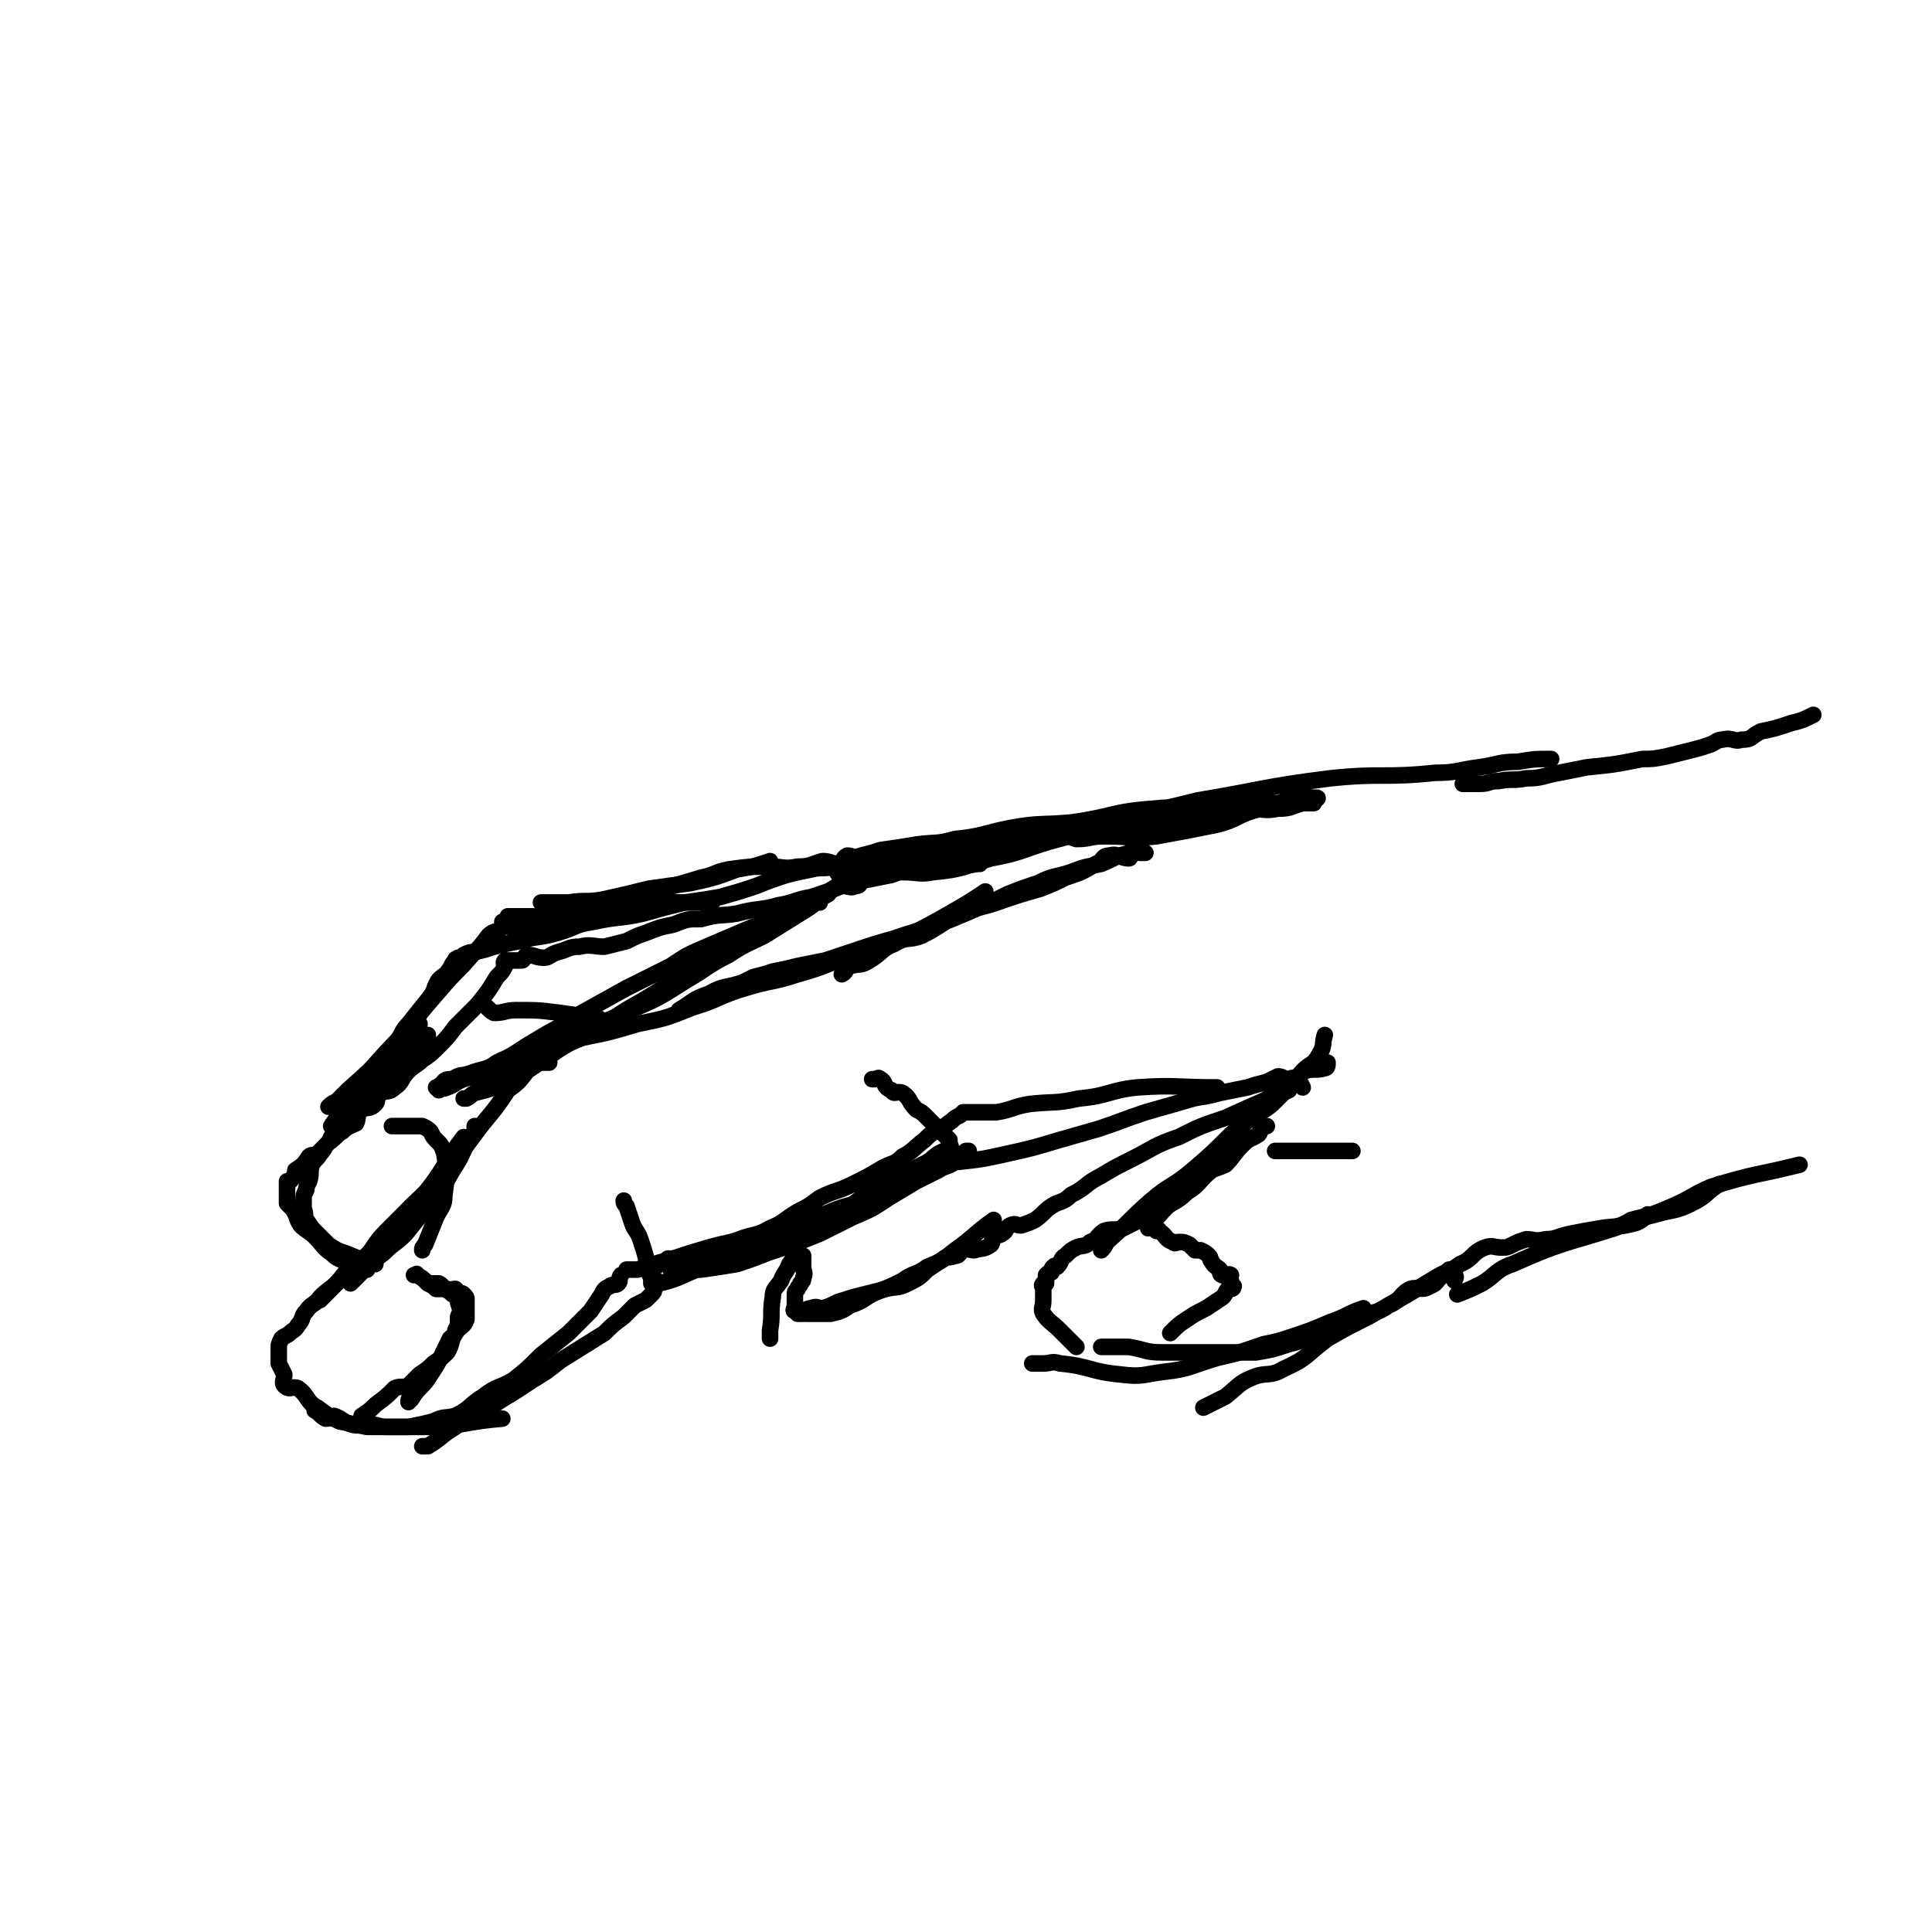 <svg viewBox='0 0 700 700' version='1.1' xmlns='http://www.w3.org/2000/svg' xmlns:xlink='http://www.w3.org/1999/xlink'><g fill='none' stroke='rgb(0,0,0)' stroke-width='6' stroke-linecap='round' stroke-linejoin='round'><path d='M168,398c0,0 0,0 0,0 0,0 0,0 1,0 2,-1 1,-1 3,-2 4,-1 4,-1 7,-2 4,-2 5,-1 9,-4 6,-4 6,-4 12,-8 7,-5 7,-4 15,-8 9,-6 8,-6 17,-11 17,-10 16,-11 33,-20 6,-4 6,-3 13,-6 4,-2 4,-2 8,-4 3,-2 3,-2 6,-4 1,0 1,-1 3,-2 0,0 0,0 1,0 1,0 1,0 1,0 0,0 0,0 -1,0 -1,0 -1,-1 -2,0 -5,2 -5,2 -10,5 -7,3 -7,2 -14,5 -7,3 -7,3 -14,6 -7,3 -7,3 -13,7 -8,4 -8,4 -16,8 -9,5 -9,5 -18,10 -7,5 -7,4 -15,9 -7,4 -7,5 -14,8 -4,3 -5,2 -10,4 -3,1 -3,0 -6,2 -2,0 -3,0 -4,2 -1,0 -1,1 -1,2 0,0 -1,-1 -1,-1 2,0 2,1 4,0 3,-1 3,-2 6,-3 6,-2 6,-1 11,-2 8,-3 8,-3 16,-6 8,-4 7,-5 15,-9 8,-4 8,-3 16,-7 12,-5 12,-5 23,-12 7,-4 7,-5 15,-9 6,-4 7,-4 13,-7 8,-5 8,-5 16,-10 3,-2 3,-3 7,-5 1,-1 1,-2 2,-2 1,-1 1,-1 2,-1 1,0 1,0 1,0 3,0 3,1 5,0 2,0 1,-1 3,-2 5,-1 5,-1 10,-2 5,-2 5,-1 9,-3 5,-1 4,-1 9,-3 9,-3 9,-2 19,-5 8,-2 8,-3 16,-5 8,-1 8,-1 16,-2 9,-2 9,-3 18,-4 9,0 9,0 18,0 9,-1 9,-1 17,-2 7,-1 7,-1 13,-2 7,0 7,0 15,0 1,0 1,0 2,0 0,0 1,0 1,0 -1,0 -2,0 -4,0 -4,1 -4,2 -9,2 -5,1 -5,0 -11,0 -8,0 -8,0 -16,0 -9,0 -9,-1 -18,0 -15,1 -15,3 -30,5 -11,1 -11,0 -22,2 -10,2 -10,3 -20,4 -7,2 -7,1 -14,2 -6,1 -6,1 -13,2 -3,1 -3,1 -7,2 -3,1 -3,1 -5,2 -1,1 -1,1 -2,2 -1,0 -1,0 -2,0 0,1 0,2 1,3 1,0 2,-1 4,-1 4,0 4,0 7,0 6,0 6,0 12,0 6,0 6,1 11,0 11,-1 11,-2 21,-5 11,-2 11,-3 21,-6 11,-3 11,-3 21,-5 10,-2 10,-2 21,-3 9,-1 9,-1 18,-2 7,-1 7,-1 14,-2 4,-1 4,-1 9,-2 4,-1 4,-2 8,-2 2,-1 2,0 5,0 1,1 2,0 1,0 -9,2 -10,2 -20,4 -9,2 -8,4 -17,6 -10,2 -10,2 -21,4 -9,1 -9,0 -19,0 -5,0 -5,1 -10,1 -3,-1 -3,-1 -6,-2 -2,0 -3,0 -3,0 0,-1 1,-2 3,-2 5,-2 6,-1 11,-2 8,-2 8,-2 15,-3 12,-2 12,-2 24,-5 24,-4 24,-5 48,-8 19,-2 19,0 38,-2 8,0 8,-1 16,-2 7,-1 7,-2 14,-2 6,-1 6,-1 12,-1 '/><path d='M199,385c0,0 0,0 0,0 -1,0 -1,0 -2,0 0,0 0,0 -1,0 0,0 0,0 -1,0 -1,0 -1,0 -1,0 -1,0 -1,0 -2,0 -1,1 0,2 -1,3 -3,4 -3,4 -7,7 -4,6 -4,6 -9,12 -7,9 -6,9 -14,17 -5,7 -6,7 -12,13 -6,7 -6,8 -12,14 -5,5 -6,5 -11,9 -4,5 -4,5 -9,10 0,0 0,0 -1,1 '/><path d='M172,408c0,0 0,0 0,0 0,1 0,1 0,2 -1,2 -1,1 -2,3 -3,5 -2,5 -6,11 -4,7 -4,7 -9,13 -4,5 -4,5 -8,10 -4,4 -4,3 -8,7 -4,3 -4,3 -8,7 -2,2 -2,2 -4,4 '/><path d='M168,412c0,0 0,0 0,0 -7,9 -6,10 -13,19 -3,4 -4,4 -7,7 -4,4 -4,4 -8,8 -5,5 -4,6 -9,11 -4,4 -4,4 -8,7 -3,3 -4,3 -7,6 -2,3 -3,2 -5,5 -2,2 -1,3 -3,5 -1,2 -2,2 -3,3 -1,1 -2,1 -3,2 -1,2 -1,2 -1,4 0,1 0,1 0,2 0,1 0,1 0,3 1,2 1,2 2,4 0,2 -1,3 0,4 2,2 3,0 5,1 4,3 3,5 7,7 4,3 4,3 8,5 5,1 5,1 10,2 6,0 6,0 11,0 8,0 8,0 15,0 11,-1 11,-2 23,-3 '/><path d='M114,511c0,0 0,0 0,0 2,1 2,2 4,3 2,0 2,-1 3,-1 3,1 3,2 6,3 3,1 3,0 6,0 4,0 4,1 7,1 4,0 4,0 8,0 5,-1 5,-1 9,-2 4,-2 4,-1 8,-2 6,-3 5,-4 10,-7 5,-4 6,-3 11,-6 5,-4 5,-4 10,-9 5,-4 5,-4 10,-8 4,-4 4,-4 8,-8 2,-3 2,-3 4,-6 1,-2 1,-2 3,-3 1,-1 2,0 3,-1 1,-1 0,-2 1,-3 '/><path d='M153,524c0,0 0,0 0,0 1,0 1,0 2,0 5,-3 5,-4 10,-7 2,-2 2,-1 5,-3 6,-3 6,-3 12,-7 5,-3 5,-3 11,-7 5,-3 5,-3 10,-7 8,-5 8,-5 16,-10 3,-3 3,-3 7,-6 2,-2 2,-2 4,-4 2,-1 2,-1 4,-2 1,-1 1,-1 2,-2 1,-1 1,-1 1,-2 1,-1 1,-2 1,-3 0,0 1,1 1,1 8,-2 8,-3 16,-6 6,-3 7,-3 13,-6 8,-4 7,-5 15,-9 '/><path d='M227,460c0,0 0,0 0,0 0,0 0,0 1,0 1,0 1,0 3,0 3,-1 3,-1 6,-2 7,-2 7,-2 13,-4 10,-3 10,-3 20,-5 9,-3 9,-3 18,-6 11,-3 11,-3 23,-6 '/><path d='M243,460c0,0 0,0 0,0 2,0 2,0 4,0 3,0 4,0 7,0 7,-1 7,-1 13,-2 6,-2 6,-2 11,-4 9,-3 9,-3 19,-7 6,-3 6,-3 12,-6 7,-3 7,-3 13,-7 5,-3 5,-3 10,-6 4,-2 4,-2 8,-4 3,-2 2,-2 5,-4 1,-1 1,-2 3,-2 0,0 1,1 1,1 1,0 1,-1 1,-2 0,0 1,0 1,0 -2,2 -2,2 -4,3 -3,3 -4,2 -7,4 -5,2 -5,2 -10,4 -7,3 -7,4 -13,6 -8,3 -9,2 -16,5 -7,3 -7,3 -14,6 -8,3 -8,3 -16,5 -6,2 -6,1 -12,2 -5,2 -5,1 -11,3 -3,1 -3,1 -6,2 -3,1 -2,1 -5,2 -1,0 -1,0 -2,-1 '/><path d='M226,435c0,0 0,0 0,0 0,1 0,1 1,2 1,3 1,3 2,6 1,3 2,3 3,6 2,6 2,6 3,12 1,2 1,2 1,4 '/><path d='M316,391c0,0 0,0 0,0 0,0 0,0 1,0 1,0 1,-1 2,0 2,1 1,3 4,4 1,2 2,0 4,1 3,2 2,3 5,6 2,1 2,1 4,3 1,1 1,1 3,3 2,2 2,2 4,4 0,0 0,0 1,1 0,1 0,1 0,2 0,0 1,0 0,1 -2,1 -2,1 -4,2 -3,2 -3,3 -6,4 -7,4 -7,3 -14,7 -7,3 -6,4 -12,8 -7,3 -7,3 -13,6 -6,2 -6,2 -11,4 -5,1 -5,1 -10,3 -5,1 -5,1 -10,2 -3,1 -3,1 -7,2 -2,1 -2,0 -4,1 -3,0 -2,1 -4,2 -1,0 -1,-1 -2,-1 -1,0 -1,0 -3,0 0,0 0,0 -1,0 0,0 -1,0 -1,0 1,0 2,1 3,0 6,-1 6,-1 12,-3 5,-2 5,-2 11,-4 5,-2 6,-1 11,-4 5,-2 5,-3 10,-6 4,-2 4,-2 8,-5 6,-3 6,-2 12,-5 6,-3 6,-3 11,-6 4,-2 4,-1 7,-4 4,-2 4,-3 8,-6 2,-2 2,-2 5,-4 3,-1 2,-1 5,-3 1,-1 1,-1 3,-2 1,-1 1,-1 1,-1 1,0 1,0 1,0 0,0 0,0 0,0 1,0 1,0 2,0 0,0 0,0 1,0 1,0 1,0 3,0 2,0 2,0 5,0 6,-1 6,-2 12,-3 9,-1 9,0 18,-2 11,-1 11,-3 21,-4 14,-1 14,0 29,0 '/><path d='M336,421c0,0 0,0 0,0 1,0 1,0 2,0 1,0 1,0 3,0 3,0 3,0 6,0 9,-1 9,-1 18,-3 9,-2 9,-2 19,-5 7,-2 7,-2 14,-4 9,-3 8,-3 17,-6 7,-2 7,-2 14,-4 6,-2 6,-1 13,-3 5,-1 5,-1 10,-2 3,-1 3,-1 7,-2 2,-1 2,-1 4,-2 2,0 2,1 3,1 2,0 2,-1 3,0 2,1 2,1 3,3 '/><path d='M481,385c0,0 0,0 0,0 0,1 0,2 -1,2 -3,1 -4,0 -7,1 -4,2 -3,4 -7,6 -5,3 -5,3 -10,6 -5,5 -4,6 -10,11 -7,7 -7,7 -14,13 -7,6 -8,5 -15,11 -8,7 -8,8 -16,15 -1,2 -1,2 -2,3 '/><path d='M480,375c0,0 0,0 0,0 -1,3 0,4 -2,7 -2,4 -3,3 -6,6 -5,6 -5,6 -10,11 -5,5 -6,3 -11,8 -6,6 -6,6 -12,13 -6,6 -7,6 -12,13 -6,6 -6,6 -11,12 '/><path d='M459,408c0,0 0,0 0,0 -1,0 -1,0 -1,0 -2,1 -1,2 -2,3 -3,2 -3,1 -6,4 -3,3 -3,4 -6,7 -2,1 -3,1 -5,2 -5,4 -4,5 -9,8 -3,3 -4,3 -7,5 -4,2 -4,2 -8,4 -4,2 -4,2 -8,4 -4,1 -4,0 -7,1 -3,2 -2,3 -5,4 -2,2 -3,1 -5,2 -2,1 -2,1 -4,3 -2,1 -1,2 -3,4 0,0 -1,-1 -1,0 -1,0 -1,1 -1,2 -1,0 -1,0 -2,1 0,1 0,1 0,3 0,0 -1,0 -1,0 -1,1 0,1 0,2 0,1 0,1 0,2 0,1 0,1 0,2 0,3 -1,3 0,5 2,3 3,3 6,6 3,3 3,3 6,6 '/><path d='M374,494c0,0 0,0 0,0 2,0 2,0 4,0 3,0 3,-1 6,0 11,1 11,3 22,4 8,1 8,0 16,-1 9,-1 9,-2 19,-5 9,-2 8,-2 17,-5 5,-1 5,-1 11,-3 6,-2 6,-2 13,-5 6,-2 6,-3 12,-5 '/><path d='M399,488c0,0 0,0 0,0 0,0 0,0 1,0 3,0 3,0 5,0 2,0 2,0 4,0 6,1 6,2 12,2 5,0 5,0 10,0 7,0 7,0 14,0 5,0 5,0 10,0 6,-1 6,-1 12,-3 4,-1 4,-1 8,-3 4,-1 4,-1 9,-3 4,-1 4,-2 9,-4 5,-2 6,-1 10,-4 5,-2 4,-4 8,-6 3,-1 4,1 7,-1 3,-1 2,-2 5,-4 1,-1 1,-1 2,-2 0,0 1,0 1,0 1,0 1,1 1,2 1,1 0,1 0,2 '/><path d='M436,510c0,0 0,0 0,0 4,-2 4,-2 8,-4 5,-4 5,-5 10,-7 5,-2 6,0 11,-3 9,-4 8,-5 16,-11 7,-4 7,-4 15,-8 7,-4 7,-4 14,-8 5,-3 5,-3 10,-6 5,-3 5,-2 9,-5 5,-2 4,-4 9,-6 3,-1 3,0 6,0 2,0 2,0 4,-1 2,-1 2,-1 5,-2 3,0 3,1 7,0 4,0 4,-1 9,-2 5,-1 5,-1 11,-2 6,-1 6,0 13,-2 2,-1 2,-1 4,-3 '/><path d='M528,469c0,0 0,0 0,0 5,-2 5,-2 9,-4 5,-3 5,-5 11,-7 18,-8 18,-7 37,-13 7,-3 7,-3 15,-5 7,-2 7,-1 13,-4 6,-3 5,-4 10,-7 '/><path d='M573,447c0,0 0,0 0,0 4,0 4,0 7,-1 6,-2 6,-1 11,-4 8,-2 8,-2 15,-5 7,-3 7,-4 14,-7 16,-5 16,-4 32,-8 '/><path d='M530,284c0,0 0,0 0,0 1,0 1,0 1,0 3,0 3,0 5,0 4,0 3,-1 7,-1 5,-1 5,0 10,-1 6,0 6,-1 12,-2 5,-1 5,-1 10,-2 10,-1 10,-1 20,-3 4,0 4,0 9,-1 4,-1 4,-1 8,-2 4,-1 4,-1 7,-2 3,-1 3,-2 5,-2 4,-1 4,1 7,0 4,0 3,-1 7,-3 5,-1 5,-1 11,-3 4,-1 4,-1 8,-3 0,0 0,0 0,0 '/><path d='M462,417c0,0 0,0 0,0 2,0 2,0 3,0 3,0 3,0 6,0 10,0 10,0 19,0 '/><path d='M419,446c0,0 0,0 0,0 0,0 1,-1 1,0 3,2 2,3 5,4 1,1 1,0 2,0 2,0 2,0 4,1 1,1 1,1 2,2 1,0 1,0 2,0 2,1 2,1 3,2 1,1 0,1 1,2 1,2 2,2 3,3 0,1 0,2 1,2 1,1 2,-1 3,0 0,0 -1,1 0,2 0,1 0,1 1,2 0,0 0,1 -1,1 0,0 -1,0 -1,0 -1,1 -1,2 -2,3 -3,2 -3,2 -6,4 -4,2 -4,2 -7,4 -3,2 -3,2 -6,5 '/><path d='M150,462c0,0 0,0 0,0 1,0 1,-1 1,0 2,1 2,1 4,3 2,1 2,1 3,2 1,0 1,0 3,0 0,0 0,0 0,0 2,1 2,1 3,2 0,0 0,0 1,0 0,0 1,-1 1,0 1,1 0,2 0,3 1,3 1,3 0,5 0,3 0,3 -1,5 0,2 -1,2 -2,3 -3,6 -3,7 -7,13 -3,5 -4,4 -7,9 -1,0 -1,0 -1,1 '/><path d='M159,465c0,0 0,0 0,0 0,0 0,0 0,0 -1,0 -1,0 -2,0 -1,0 -1,0 -1,0 0,0 1,0 2,0 1,0 1,0 1,0 2,1 1,2 3,2 1,1 1,0 3,0 0,0 0,0 0,0 1,1 1,1 1,2 1,0 1,-1 2,0 1,1 1,1 1,2 0,1 0,1 0,2 0,2 0,2 0,5 -1,3 -2,2 -4,5 -2,3 -1,4 -3,7 -2,2 -2,2 -5,4 -2,2 -2,2 -5,4 -2,2 -2,2 -4,4 -2,1 -3,0 -5,1 -3,3 -3,3 -7,6 -2,2 -2,2 -5,4 0,0 0,0 0,0 '/><path d='M182,384c0,0 0,0 0,0 0,0 0,0 1,0 1,0 1,0 3,0 3,-1 3,-2 7,-3 9,-3 9,-2 18,-5 10,-2 10,-2 20,-5 10,-2 10,-2 20,-6 10,-3 9,-4 19,-7 10,-3 10,-2 19,-5 11,-3 11,-4 22,-8 9,-3 9,-2 18,-6 8,-4 8,-4 15,-8 7,-4 7,-4 13,-8 '/><path d='M196,327c0,0 0,0 0,0 1,0 1,0 1,0 1,0 1,0 3,0 3,0 3,0 6,0 6,-1 6,0 12,-1 9,-2 9,-2 17,-4 7,-1 7,-1 15,-2 9,-2 9,-2 17,-5 6,-1 6,-1 12,-3 '/><path d='M185,336c0,0 0,0 0,0 1,0 1,0 1,0 2,0 2,0 4,0 3,-1 3,-1 7,-2 6,-2 6,-2 12,-4 6,-2 6,-2 12,-4 17,-4 17,-3 33,-8 5,-1 5,-2 10,-3 7,-1 8,-1 15,-1 5,0 5,1 10,0 5,0 5,-1 9,-2 3,0 3,1 6,1 2,-1 1,-2 3,-3 2,0 2,1 4,1 2,0 2,0 3,0 1,0 1,0 2,0 3,0 3,0 6,0 2,0 2,0 5,0 5,0 5,-1 10,0 6,0 6,2 11,2 4,1 4,0 7,0 '/><path d='M258,327c0,0 0,0 0,0 -1,0 -1,0 -2,0 0,0 0,0 -1,0 -1,0 -1,0 -3,0 -2,0 -2,0 -5,0 -4,0 -4,-1 -8,0 -4,0 -4,1 -7,1 -13,2 -13,2 -27,3 -2,0 -2,-1 -5,-1 -2,1 -1,2 -3,3 -2,0 -2,-1 -4,-1 -2,0 -2,0 -4,0 -1,0 -1,0 -2,0 -1,0 -1,0 -1,0 -1,0 -1,0 -2,0 0,1 1,1 0,2 0,0 0,0 -1,0 0,0 -1,0 -1,0 0,1 0,1 0,2 -2,2 -3,1 -5,3 -3,4 -3,4 -6,7 -5,6 -6,6 -11,12 -7,8 -7,8 -13,16 -7,7 -7,7 -14,15 -7,9 -6,9 -13,19 '/><path d='M155,375c0,0 0,0 0,0 0,1 0,1 -1,2 -3,3 -2,4 -5,7 -4,3 -4,3 -9,6 -4,4 -4,3 -8,7 -4,3 -4,3 -7,8 -2,3 -2,3 -5,7 '/><path d='M152,371c0,0 0,0 0,0 -1,2 -1,1 -2,3 -1,2 -1,2 -2,4 -4,4 -4,4 -8,9 -2,2 -3,2 -5,4 -1,2 -1,3 -2,5 -2,3 -2,3 -4,5 -2,2 -2,2 -4,4 -2,2 -2,2 -3,5 -2,2 -2,2 -3,4 -2,2 -1,2 -3,4 -1,2 -2,2 -3,4 -1,3 0,3 -1,6 -1,2 -1,2 -1,3 -1,2 -1,2 -1,4 0,1 0,1 0,3 1,2 0,2 1,4 2,3 2,3 4,5 2,2 2,2 4,4 3,2 3,2 6,3 5,2 5,2 9,4 1,0 1,0 2,0 '/><path d='M142,408c0,0 0,0 0,0 1,0 1,0 2,0 1,0 1,0 3,0 0,0 0,0 1,0 3,0 3,0 5,0 2,1 2,1 3,2 1,2 1,2 2,3 2,2 2,2 3,5 1,7 1,8 0,15 0,4 -1,4 -3,8 -2,5 -2,5 -4,10 -1,1 -1,1 -1,2 '/><path d='M173,364c0,0 0,0 0,0 1,0 1,0 2,0 2,1 2,2 4,3 4,0 4,-1 8,-1 8,0 8,0 16,1 7,1 7,1 14,2 '/><path d='M119,401c0,0 0,0 0,0 1,-1 1,-1 3,-2 2,-2 2,-2 4,-4 9,-8 9,-8 17,-17 3,-3 2,-4 5,-7 4,-5 4,-5 8,-10 2,-3 1,-3 3,-6 2,-2 2,-1 4,-4 1,-1 0,-1 2,-3 0,-1 0,0 1,-1 1,0 1,0 2,-1 2,-1 2,-1 4,-1 4,-1 4,-1 7,-2 4,-1 4,-1 9,-2 7,-2 7,-1 14,-3 7,-2 6,-3 13,-4 9,-2 9,-1 18,-3 7,-2 7,-2 15,-4 7,-1 7,-1 13,-2 7,-2 7,-2 13,-4 5,-2 5,-2 11,-4 4,-1 4,-1 9,-2 4,-1 4,0 8,-1 4,0 4,1 7,0 3,0 3,-1 6,-2 3,0 3,1 5,1 1,-1 1,-2 2,-2 1,-1 1,0 3,-1 1,0 1,-1 2,-1 0,0 0,0 1,0 0,0 0,0 0,0 1,0 1,0 1,0 1,0 1,0 1,0 0,0 -1,0 -1,0 -1,1 -1,1 -2,2 -3,1 -3,1 -6,2 -4,2 -4,3 -8,5 -4,2 -4,2 -8,3 -5,2 -5,2 -11,4 -6,1 -6,2 -12,3 -7,2 -8,1 -15,3 -6,1 -6,0 -13,2 -5,0 -5,0 -10,2 -5,1 -5,1 -10,3 -3,1 -3,1 -7,3 -4,1 -4,1 -8,2 -4,0 -5,-1 -9,0 -4,0 -4,1 -8,2 -3,1 -3,2 -5,2 -3,0 -3,-1 -6,-1 -1,0 -1,2 -2,2 -2,0 -2,0 -3,0 -1,0 -1,0 -2,0 -1,0 -1,0 -1,0 -1,1 0,1 0,2 -1,2 -1,2 -3,4 -3,5 -3,5 -7,10 -4,4 -4,4 -8,8 -3,4 -3,4 -6,7 -3,3 -3,3 -6,5 -2,2 -3,2 -5,4 -3,3 -2,4 -5,6 -2,2 -3,1 -5,2 -2,2 -1,3 -2,4 -2,2 -3,1 -5,2 -2,2 -1,3 -2,5 -2,1 -3,1 -5,3 -2,1 -2,2 -5,4 -2,2 -2,2 -4,4 -1,1 -2,0 -3,1 -2,3 -2,3 -5,5 0,1 0,1 0,1 -1,2 -1,2 -2,3 0,0 0,0 -1,0 0,0 0,0 0,0 0,1 0,1 0,2 0,1 0,1 0,2 0,0 0,0 0,1 0,2 0,2 0,3 1,1 1,1 2,2 2,3 1,3 3,6 2,2 3,2 5,4 3,3 3,4 6,6 3,3 4,2 7,4 3,1 3,1 6,2 '/><path d='M305,353c0,0 0,0 0,0 2,-1 1,-2 3,-3 4,-1 4,0 7,-2 5,-3 4,-4 9,-6 5,-3 5,-1 10,-3 8,-4 7,-5 15,-8 7,-3 7,-2 15,-5 6,-2 6,-2 13,-4 5,-2 5,-2 9,-4 6,-2 6,-2 11,-5 3,-1 2,-3 5,-3 3,-1 4,1 7,1 1,0 0,-2 1,-3 1,0 2,1 3,1 1,0 2,0 2,0 0,0 -1,0 -1,0 -2,0 -2,-1 -4,0 -6,1 -6,2 -11,4 -5,1 -6,1 -11,3 -6,2 -6,1 -12,4 -6,2 -6,2 -11,4 -6,3 -6,3 -13,6 -7,3 -7,3 -15,6 -7,2 -7,2 -13,4 -7,2 -7,2 -13,4 -6,2 -6,2 -12,4 -5,1 -5,1 -10,2 -4,1 -4,1 -9,2 -3,1 -3,1 -7,2 -2,1 -2,1 -4,2 -6,2 -7,1 -12,4 -6,2 -6,3 -11,6 '/><path d='M289,453c0,0 0,0 0,0 -1,1 -1,1 -1,2 -1,1 -1,2 -2,3 -1,3 -2,3 -3,6 -2,3 -3,3 -3,6 -1,6 0,6 -1,12 0,2 0,2 0,3 '/><path d='M291,455c0,0 0,0 0,0 0,1 0,1 0,1 0,2 0,2 0,3 0,2 1,2 0,4 0,1 0,1 -1,2 0,1 -1,1 -1,2 -1,1 -1,1 -1,2 0,1 0,1 0,2 0,1 0,1 0,2 0,1 -1,2 0,2 2,1 2,1 5,1 2,0 2,0 3,0 2,0 2,0 5,0 4,-1 4,-1 7,-3 6,-2 5,-3 10,-5 5,-2 5,-2 9,-4 4,-3 5,-2 9,-5 5,-2 5,-2 10,-6 7,-5 7,-6 14,-11 '/><path d='M289,476c0,0 0,0 0,0 1,0 1,0 1,0 2,-1 2,-2 4,-2 2,-1 2,0 4,0 4,-1 4,-2 8,-3 3,-1 3,-1 7,-2 4,-1 4,-1 8,-2 4,-1 4,0 8,-2 4,-2 4,-2 7,-5 3,-2 3,-2 6,-4 1,-1 2,0 4,-1 2,0 1,-1 3,-2 2,-1 2,0 4,0 3,-1 3,0 6,-2 1,-1 0,-2 1,-3 1,-1 2,0 3,-1 2,-1 1,-2 3,-3 2,-1 2,0 4,0 3,-1 3,-1 5,-2 3,-2 3,-3 6,-5 3,-2 4,-1 7,-4 6,-3 5,-4 11,-7 5,-3 5,-3 11,-6 8,-4 8,-5 17,-8 8,-4 8,-4 17,-7 11,-5 11,-5 23,-10 '/></g>
</svg>